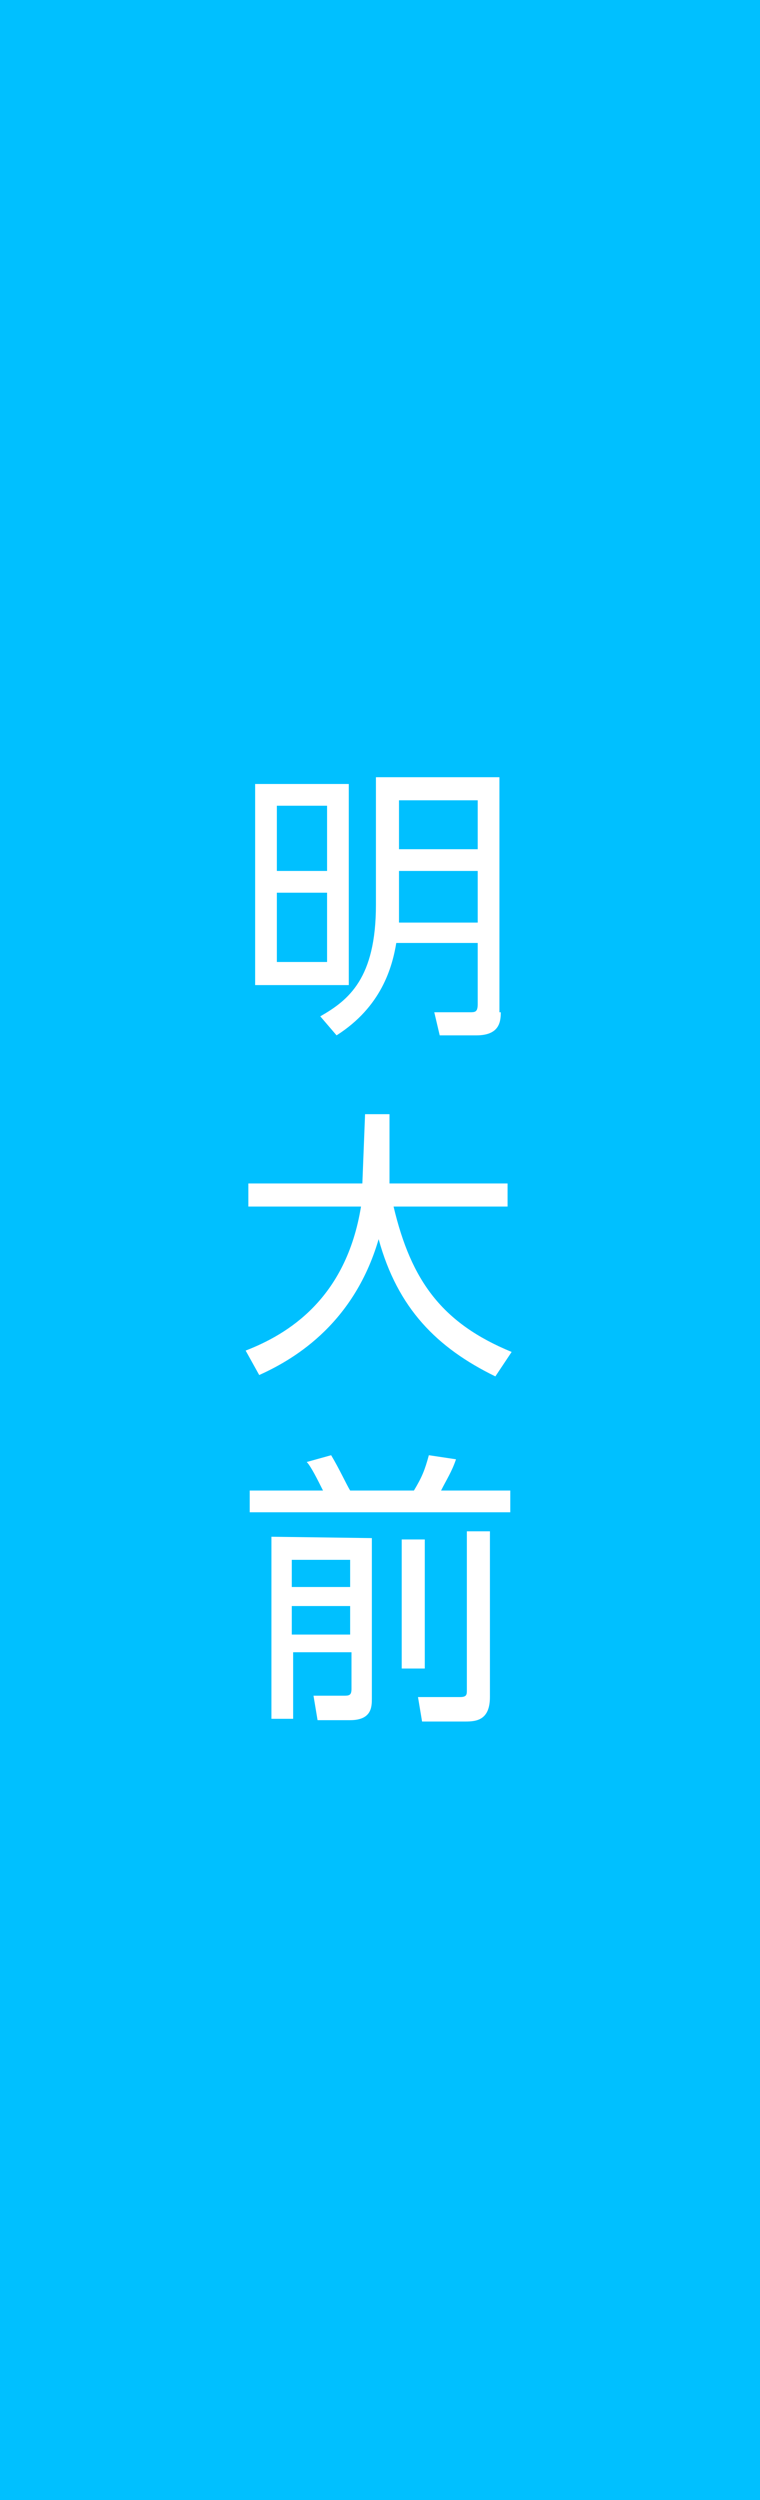 <?xml version="1.0" encoding="utf-8"?>
<!-- Generator: Adobe Illustrator 25.4.1, SVG Export Plug-In . SVG Version: 6.00 Build 0)  -->
<svg version="1.1" id="レイヤー_1" xmlns="http://www.w3.org/2000/svg" xmlns:xlink="http://www.w3.org/1999/xlink" x="0px"
	 y="0px" width="56px" height="184px" viewBox="0 0 56 184" style="enable-background:new 0 0 56 184;" xml:space="preserve">
<style type="text/css">
	.st0{fill:#00C0FF;}
	.st1{fill:#FFFFFF;}
</style>
<rect class="st0" width="56" height="184"/>
<g>
	<path class="st1" d="M25.7,72.5h-6.9V57.7h6.9V72.5z M24.1,59.3h-3.7v4.8h3.7V59.3z M24.1,65.7h-3.7v5.1h3.7V65.7z M36.9,74.5
		c0,0.7-0.1,1.7-1.8,1.7h-2.7L32,74.5h2.6c0.4,0,0.6,0,0.6-0.6v-4.5h-6c-0.3,1.8-1.1,4.7-4.4,6.8l-1.2-1.4c2.1-1.2,4.1-2.8,4.1-8.2
		v-9.4h9.1v17.3H36.9z M35.2,64.1h-5.8v2.8c0,0.4,0,0.5,0,1h5.8V64.1z M35.2,58.9h-5.8v3.6h5.8V58.9z"/>
	<path class="st1" d="M26.9,82h1.8v5.1h8.7v1.7H29c1.3,5.5,3.6,8.6,8.7,10.7l-1.2,1.8c-4.3-2.1-7.2-5-8.6-10.1
		c-1.9,6.5-6.6,9-8.8,10l-1-1.8c3.1-1.2,7.4-3.8,8.5-10.6h-8.3v-1.7h8.4L26.9,82L26.9,82z"/>
	<path class="st1" d="M23.8,109.7c-0.4-0.8-0.9-1.8-1.2-2.1l1.8-0.5c0.6,1,1.1,2.1,1.4,2.6h4.7c0.6-1,0.8-1.5,1.1-2.6l2,0.3
		c-0.3,0.9-0.7,1.5-1.1,2.3h5.1v1.6H18.4v-1.6C18.4,109.7,23.8,109.7,23.8,109.7z M27.4,113.2V125c0,0.6,0,1.6-1.6,1.6h-2.4
		l-0.3-1.8h2.2c0.4,0,0.6,0,0.6-0.5v-2.7h-4.3v4.9H20v-13.4L27.4,113.2L27.4,113.2z M25.8,114.8h-4.3v2h4.3V114.8z M25.8,118.2h-4.3
		v2.1h4.3V118.2z M29.6,122.8v-9.5h1.7v9.5H29.6z M36.1,112.7v12.2c0,1.7-1,1.8-1.8,1.8h-3.2l-0.3-1.8h3.1c0.5,0,0.5-0.2,0.5-0.5
		v-11.7H36.1L36.1,112.7z"/>
</g>
</svg>
